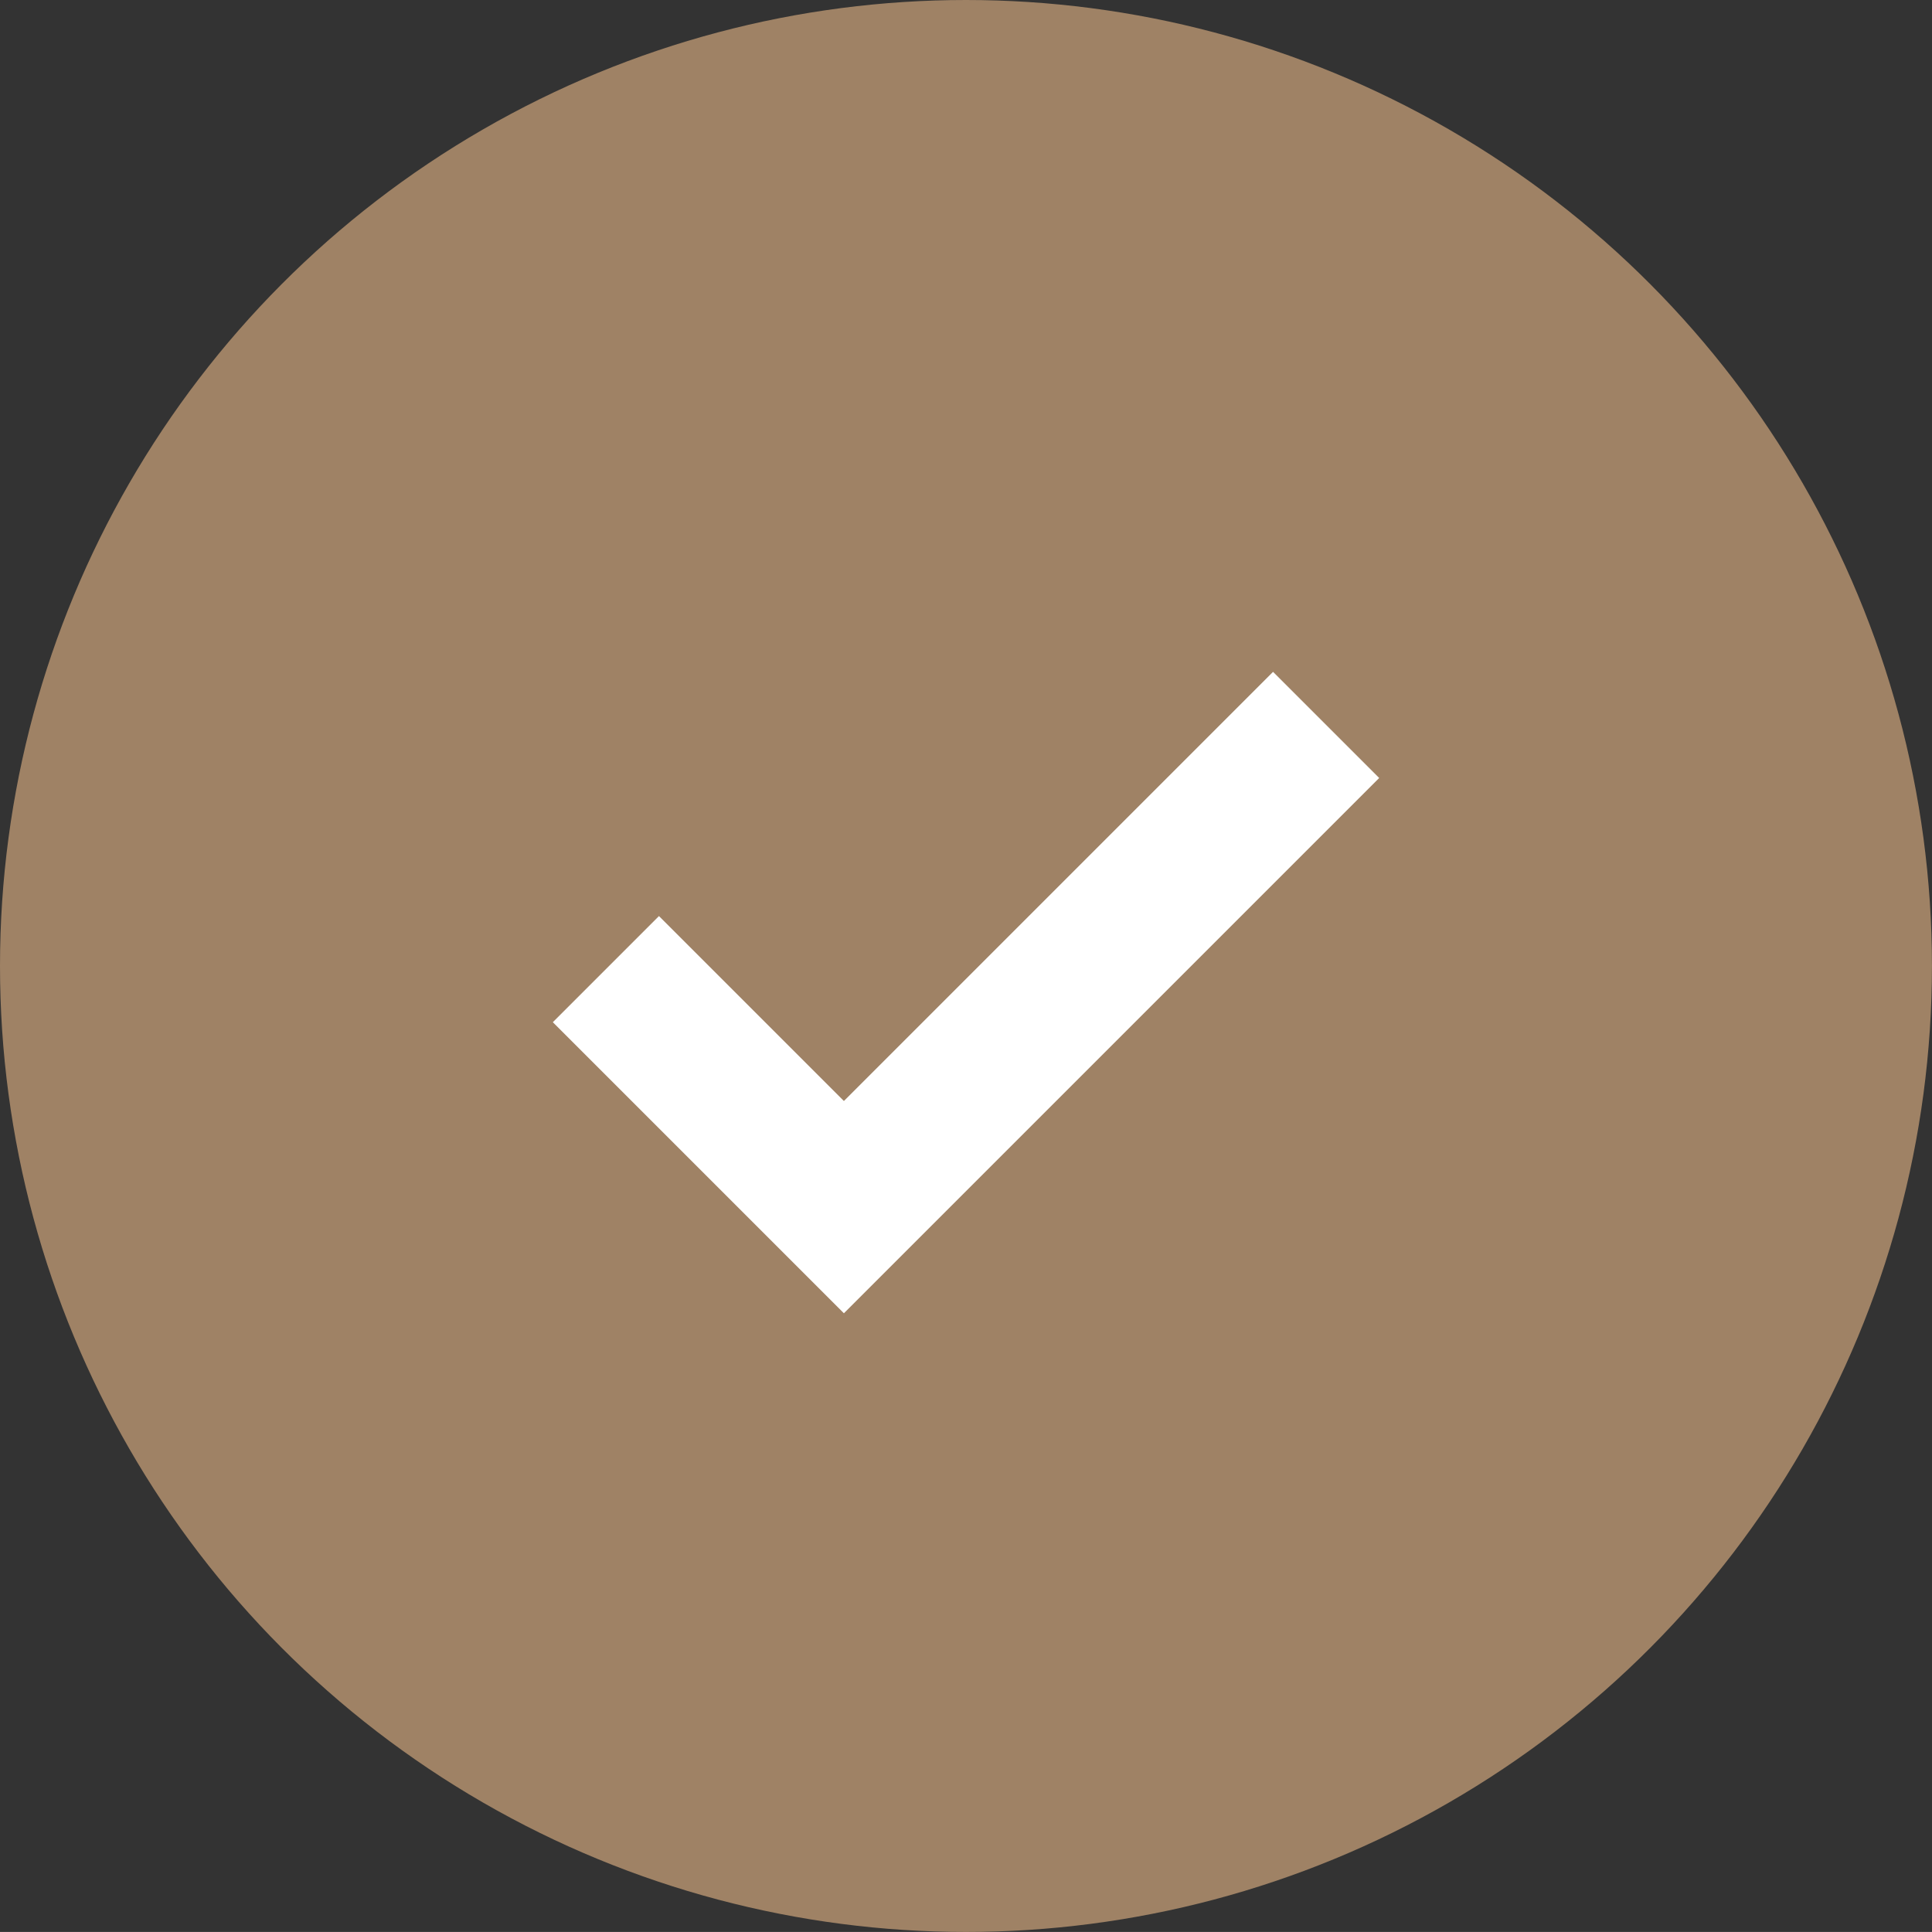 <svg xmlns="http://www.w3.org/2000/svg" width="38.615" height="38.614" viewBox="0 0 38.615 38.614">
  <rect x="0" y="0" width="38.615" height="38.614" fill="#333333" stroke="none"/>
  <g id="Group_2122" data-name="Group 2122" transform="translate(0.001)">
    <circle id="Ellipse_10" data-name="Ellipse 10" cx="19.307" cy="19.307" r="19.307" transform="translate(-0.001)" fill="#9f8265"/>
    <path id="Path_68" data-name="Path 68" d="M3419.517,2673.579l4.757,4.757,9.638-9.638" transform="translate(-3407.408 -2654.209)" fill="none" stroke="#fff" stroke-width="3"/>
  </g>
</svg>
